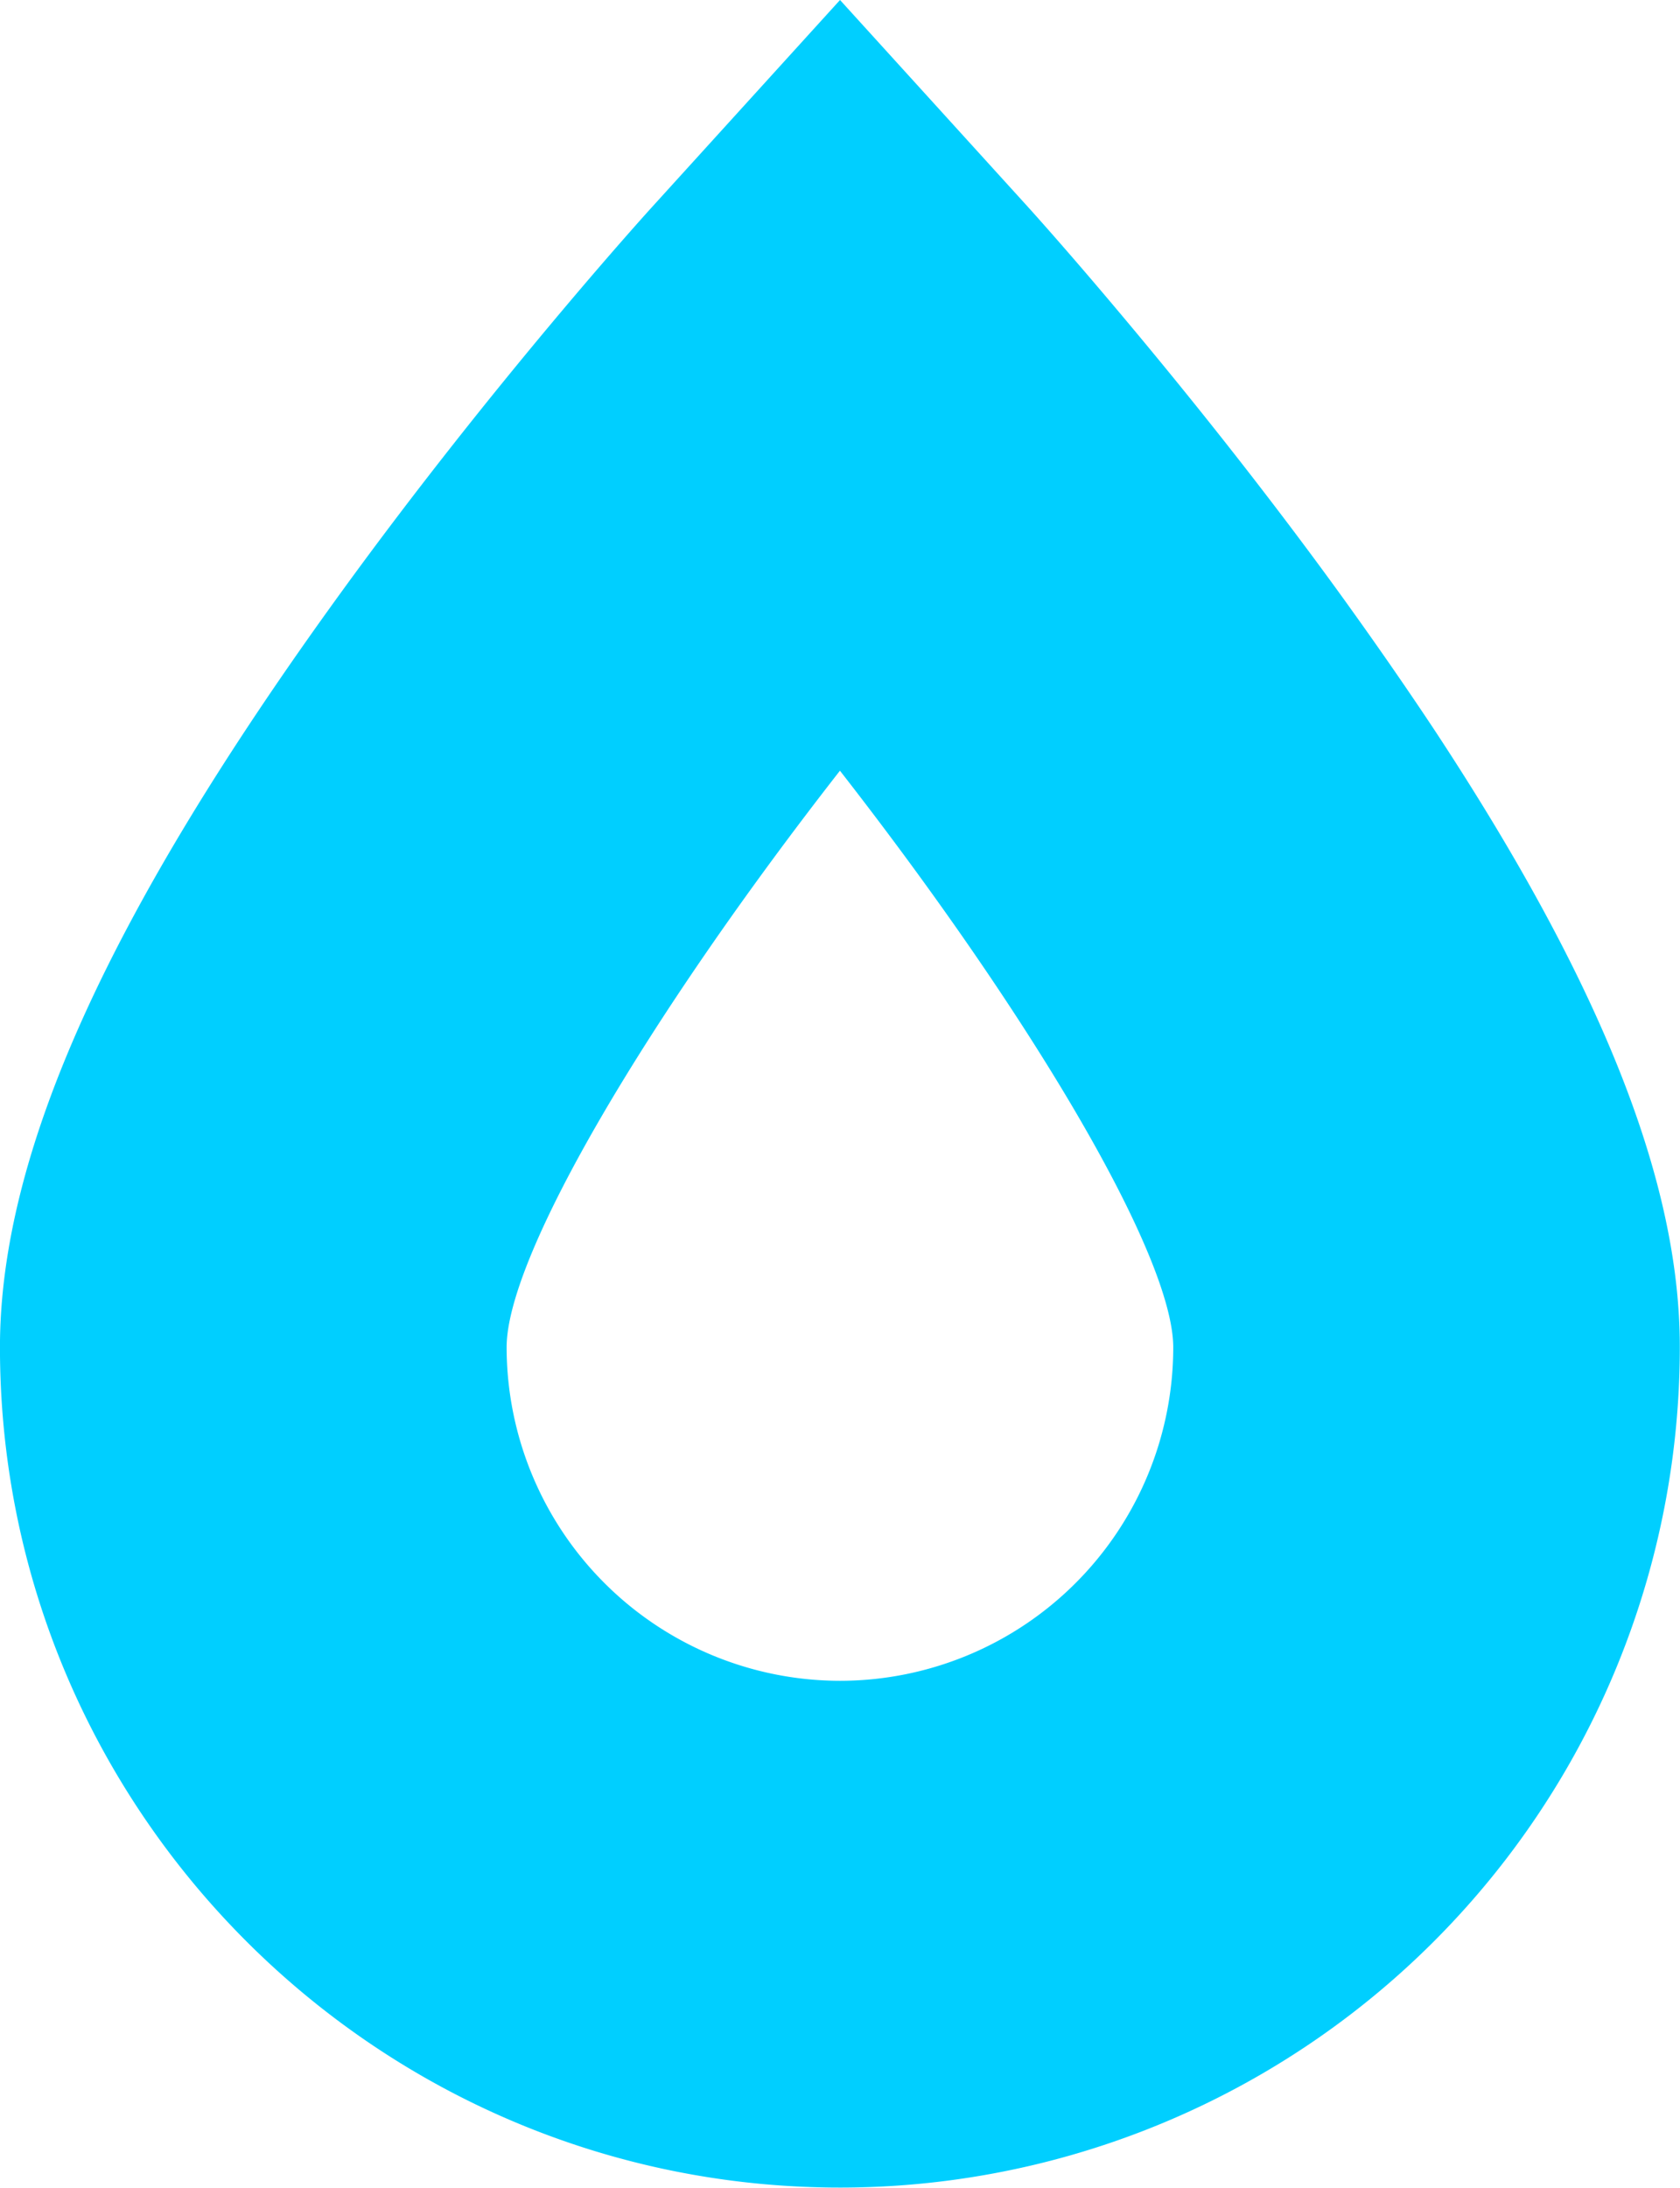 <svg xmlns="http://www.w3.org/2000/svg" id="Vrstva_1" data-name="Vrstva 1" viewBox="0 0 420.11 546.75"><defs><style>.cls-1{fill:#00cfff;}</style></defs><path class="cls-1" d="M688.56,448.92q-11-16.57-23.95-34.46c-20.05-27.6-40-52.21-54.66-69.63-13.32-15.85-22.3-25.77-23.05-26.6L540,266.62l-46.89,51.61c-1.6,1.75-39.45,43.54-77.73,96.23-58.28,80.27-85.45,140.28-85.45,188.87,0,115.83,94.24,210,210.07,210a210,210,0,0,0,210-210C750.06,562,730.37,512.32,688.56,448.92ZM540,686.68a83.46,83.46,0,0,1-83.37-83.35c0-23,35.57-82.93,83.35-144.1,0,0,0,0,0,0,47.76,61.19,83.35,121.19,83.35,144.14A83.39,83.39,0,0,1,540,686.68Z" transform="translate(-329.94 -266.62)"></path></svg>